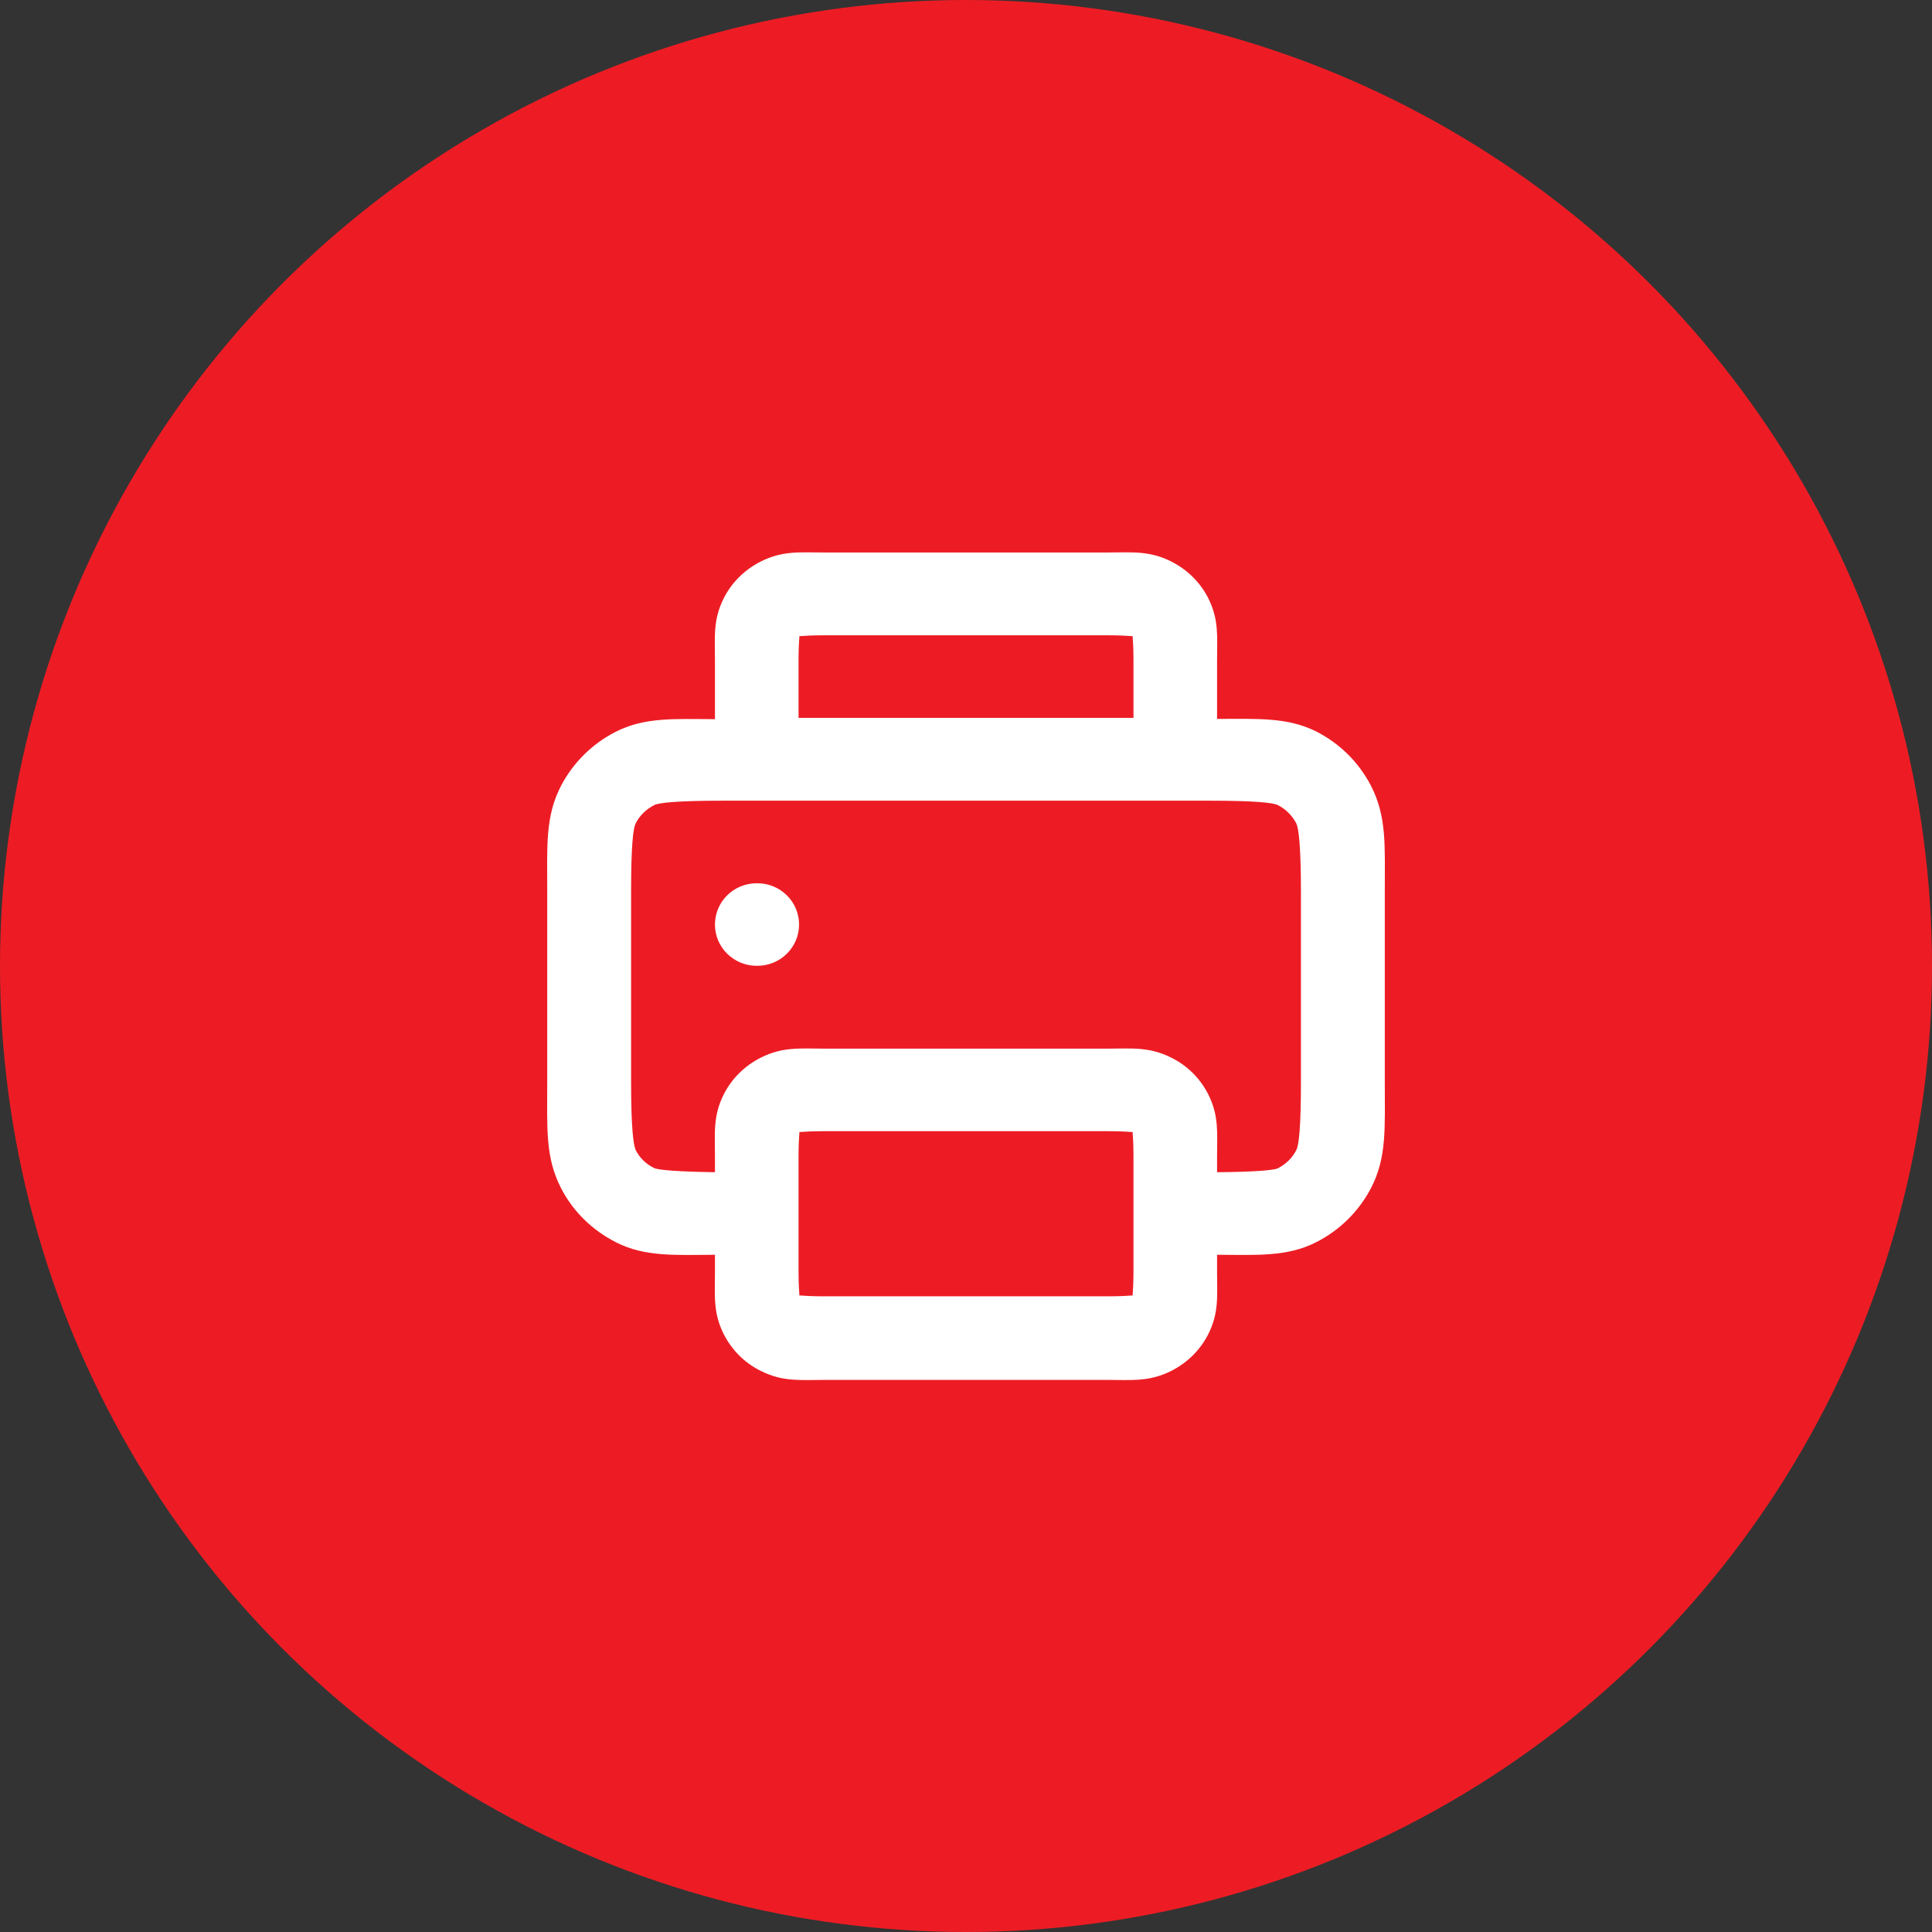 <?xml version="1.0" encoding="UTF-8" standalone="no"?>
<svg
   width="60"
   height="60"
   viewBox="0 0 60 60"
   fill="none"
   version="1.1"
   id="svg184"
   sodipodi:docname="document-downloads.svg"
   inkscape:version="1.4.2 (f4327f4, 2025-05-13)"
   xmlns:inkscape="http://www.inkscape.org/namespaces/inkscape"
   xmlns:sodipodi="http://sodipodi.sourceforge.net/DTD/sodipodi-0.dtd"
   xmlns="http://www.w3.org/2000/svg"
   xmlns:svg="http://www.w3.org/2000/svg">
  <rect x="0" y="0" width="60" height="60" fill="#333333" stroke="none"/>
  <defs
     id="defs188">
    <clipPath
       id="clip0_229_5536">
      <rect
         width="20"
         height="24"
         fill="#ffffff"
         id="rect250"
         x="0"
         y="0" />
    </clipPath>
  </defs>
  <sodipodi:namedview
     id="namedview186"
     pagecolor="#ffffff"
     bordercolor="#000000"
     borderopacity="0.25"
     inkscape:showpageshadow="2"
     inkscape:pageopacity="0.0"
     inkscape:pagecheckerboard="0"
     inkscape:deskcolor="#d1d1d1"
     showgrid="false"
     inkscape:zoom="6.8666665"
     inkscape:cx="0.14563107"
     inkscape:cy="61.966021"
     inkscape:window-width="2560"
     inkscape:window-height="1369"
     inkscape:window-x="-8"
     inkscape:window-y="-8"
     inkscape:window-maximized="1"
     inkscape:current-layer="svg184" />
  <circle
     cx="30"
     cy="30"
     r="30"
     fill="#ed1c24"
     id="circle182"
     style="display:inline" />
  <g
     id="g2"
     style="fill:#ffffff"
     transform="matrix(8.063,0,0,8.063,-42.994,-44.5)">
    <path
       style="baseline-shift:baseline;display:inline;overflow:visible;opacity:1;vector-effect:none;fill:#ffffff;stroke-width:0.16;stroke-linecap:round;stroke-linejoin:round;enable-background:accumulate;stop-color:#000000;stop-opacity:1"
       d="m 8.505,7.647 c -0.09,0 -0.158,-0.008 -0.243,0.035 -0.061,0.031 -0.11,0.079 -0.141,0.139 -0.043,0.084 -0.035,0.151 -0.035,0.24 v 0.128 0.1 c -0.157,-7.448e-4 -0.27,-0.008 -0.381,0.048 -0.091,0.046 -0.165,0.119 -0.212,0.209 -0.061,0.118 -0.053,0.229 -0.053,0.408 v 0.733 c 0,0.178 -0.008,0.289 0.053,0.408 0.046,0.09 0.121,0.163 0.212,0.209 0.11,0.056 0.223,0.049 0.381,0.048 v 0.068 c 0,0.089 -0.008,0.156 0.035,0.24 0.031,0.06 0.08,0.109 0.141,0.139 0.085,0.043 0.153,0.035 0.243,0.035 h 1.096 c 0.09,0 0.158,0.008 0.243,-0.035 0.061,-0.031 0.11,-0.079 0.141,-0.139 0.043,-0.084 0.035,-0.151 0.035,-0.24 v -0.068 c 0.157,7.66e-4 0.27,0.008 0.381,-0.048 0.091,-0.046 0.165,-0.119 0.212,-0.209 0.061,-0.118 0.053,-0.229 0.053,-0.408 v -0.733 c 0,-0.178 0.008,-0.289 -0.053,-0.408 C 10.566,8.455 10.492,8.382 10.401,8.336 10.29,8.281 10.177,8.288 10.02,8.288 V 8.189 8.061 c 0,-0.089 0.008,-0.156 -0.035,-0.24 C 9.954,7.761 9.905,7.713 9.844,7.682 9.759,7.639 9.691,7.647 9.601,7.647 Z M 8.408,7.966 c -0.016,0.008 0.006,0 0.097,0 h 1.096 c 0.09,0 0.113,0.008 0.097,0 -0.008,-0.016 0,0.006 0,0.095 v 0.128 0.095 H 8.408 V 8.189 8.061 c 0,-0.089 0.008,-0.111 0,-0.095 z M 8.118,8.603 H 8.247 9.859 9.988 c 0.181,0 0.248,0.008 0.266,0.017 0.03,0.015 0.055,0.04 0.071,0.07 0.009,0.018 0.018,0.085 0.018,0.263 V 9.686 c 0,0.178 -0.008,0.245 -0.018,0.263 -0.015,0.03 -0.04,0.054 -0.071,0.07 -0.016,0.008 -0.099,0.014 -0.234,0.015 V 9.972 c 0,-0.089 0.008,-0.156 -0.035,-0.24 C 9.954,9.672 9.905,9.623 9.844,9.593 9.759,9.55 9.691,9.558 9.601,9.558 H 8.505 c -0.09,0 -0.158,-0.008 -0.243,0.035 -0.061,0.031 -0.11,0.079 -0.141,0.139 -0.043,0.084 -0.035,0.151 -0.035,0.24 v 0.062 C 7.95,10.032 7.868,10.026 7.852,10.018 7.821,10.003 7.796,9.979 7.781,9.949 7.772,9.931 7.763,9.864 7.763,9.686 V 8.953 c 0,-0.178 0.008,-0.245 0.018,-0.263 0.015,-0.03 0.04,-0.054 0.071,-0.07 0.018,-0.009 0.086,-0.017 0.266,-0.017 z M 8.247,8.921 c -0.089,0 -0.161,0.071 -0.161,0.159 0,0.088 0.072,0.159 0.161,0.159 h 0.002 c 0.089,0 0.161,-0.071 0.161,-0.159 0,-0.088 -0.072,-0.159 -0.161,-0.159 z m 0.161,0.955 c -0.016,0.008 0.006,0 0.097,0 h 1.096 c 0.09,0 0.113,0.008 0.097,0 -0.008,-0.016 0,0.006 0,0.095 v 0.223 0.223 c 0,0.089 -0.008,0.111 0,0.095 0.016,-0.008 -0.006,0 -0.097,0 H 8.505 c -0.09,0 -0.113,-0.008 -0.097,0 0.008,0.016 0,-0.006 0,-0.095 V 10.195 9.972 c 0,-0.089 0.008,-0.111 10e-8,-0.095 z"
       id="path1"
       sodipodi:nodetypes="sccsccccsscccsccssccscccssccccsccsscsscsccccscsccsccsscccsccssccsccsssccsssssssscsscscscsscscsc" />
  </g>
</svg>
